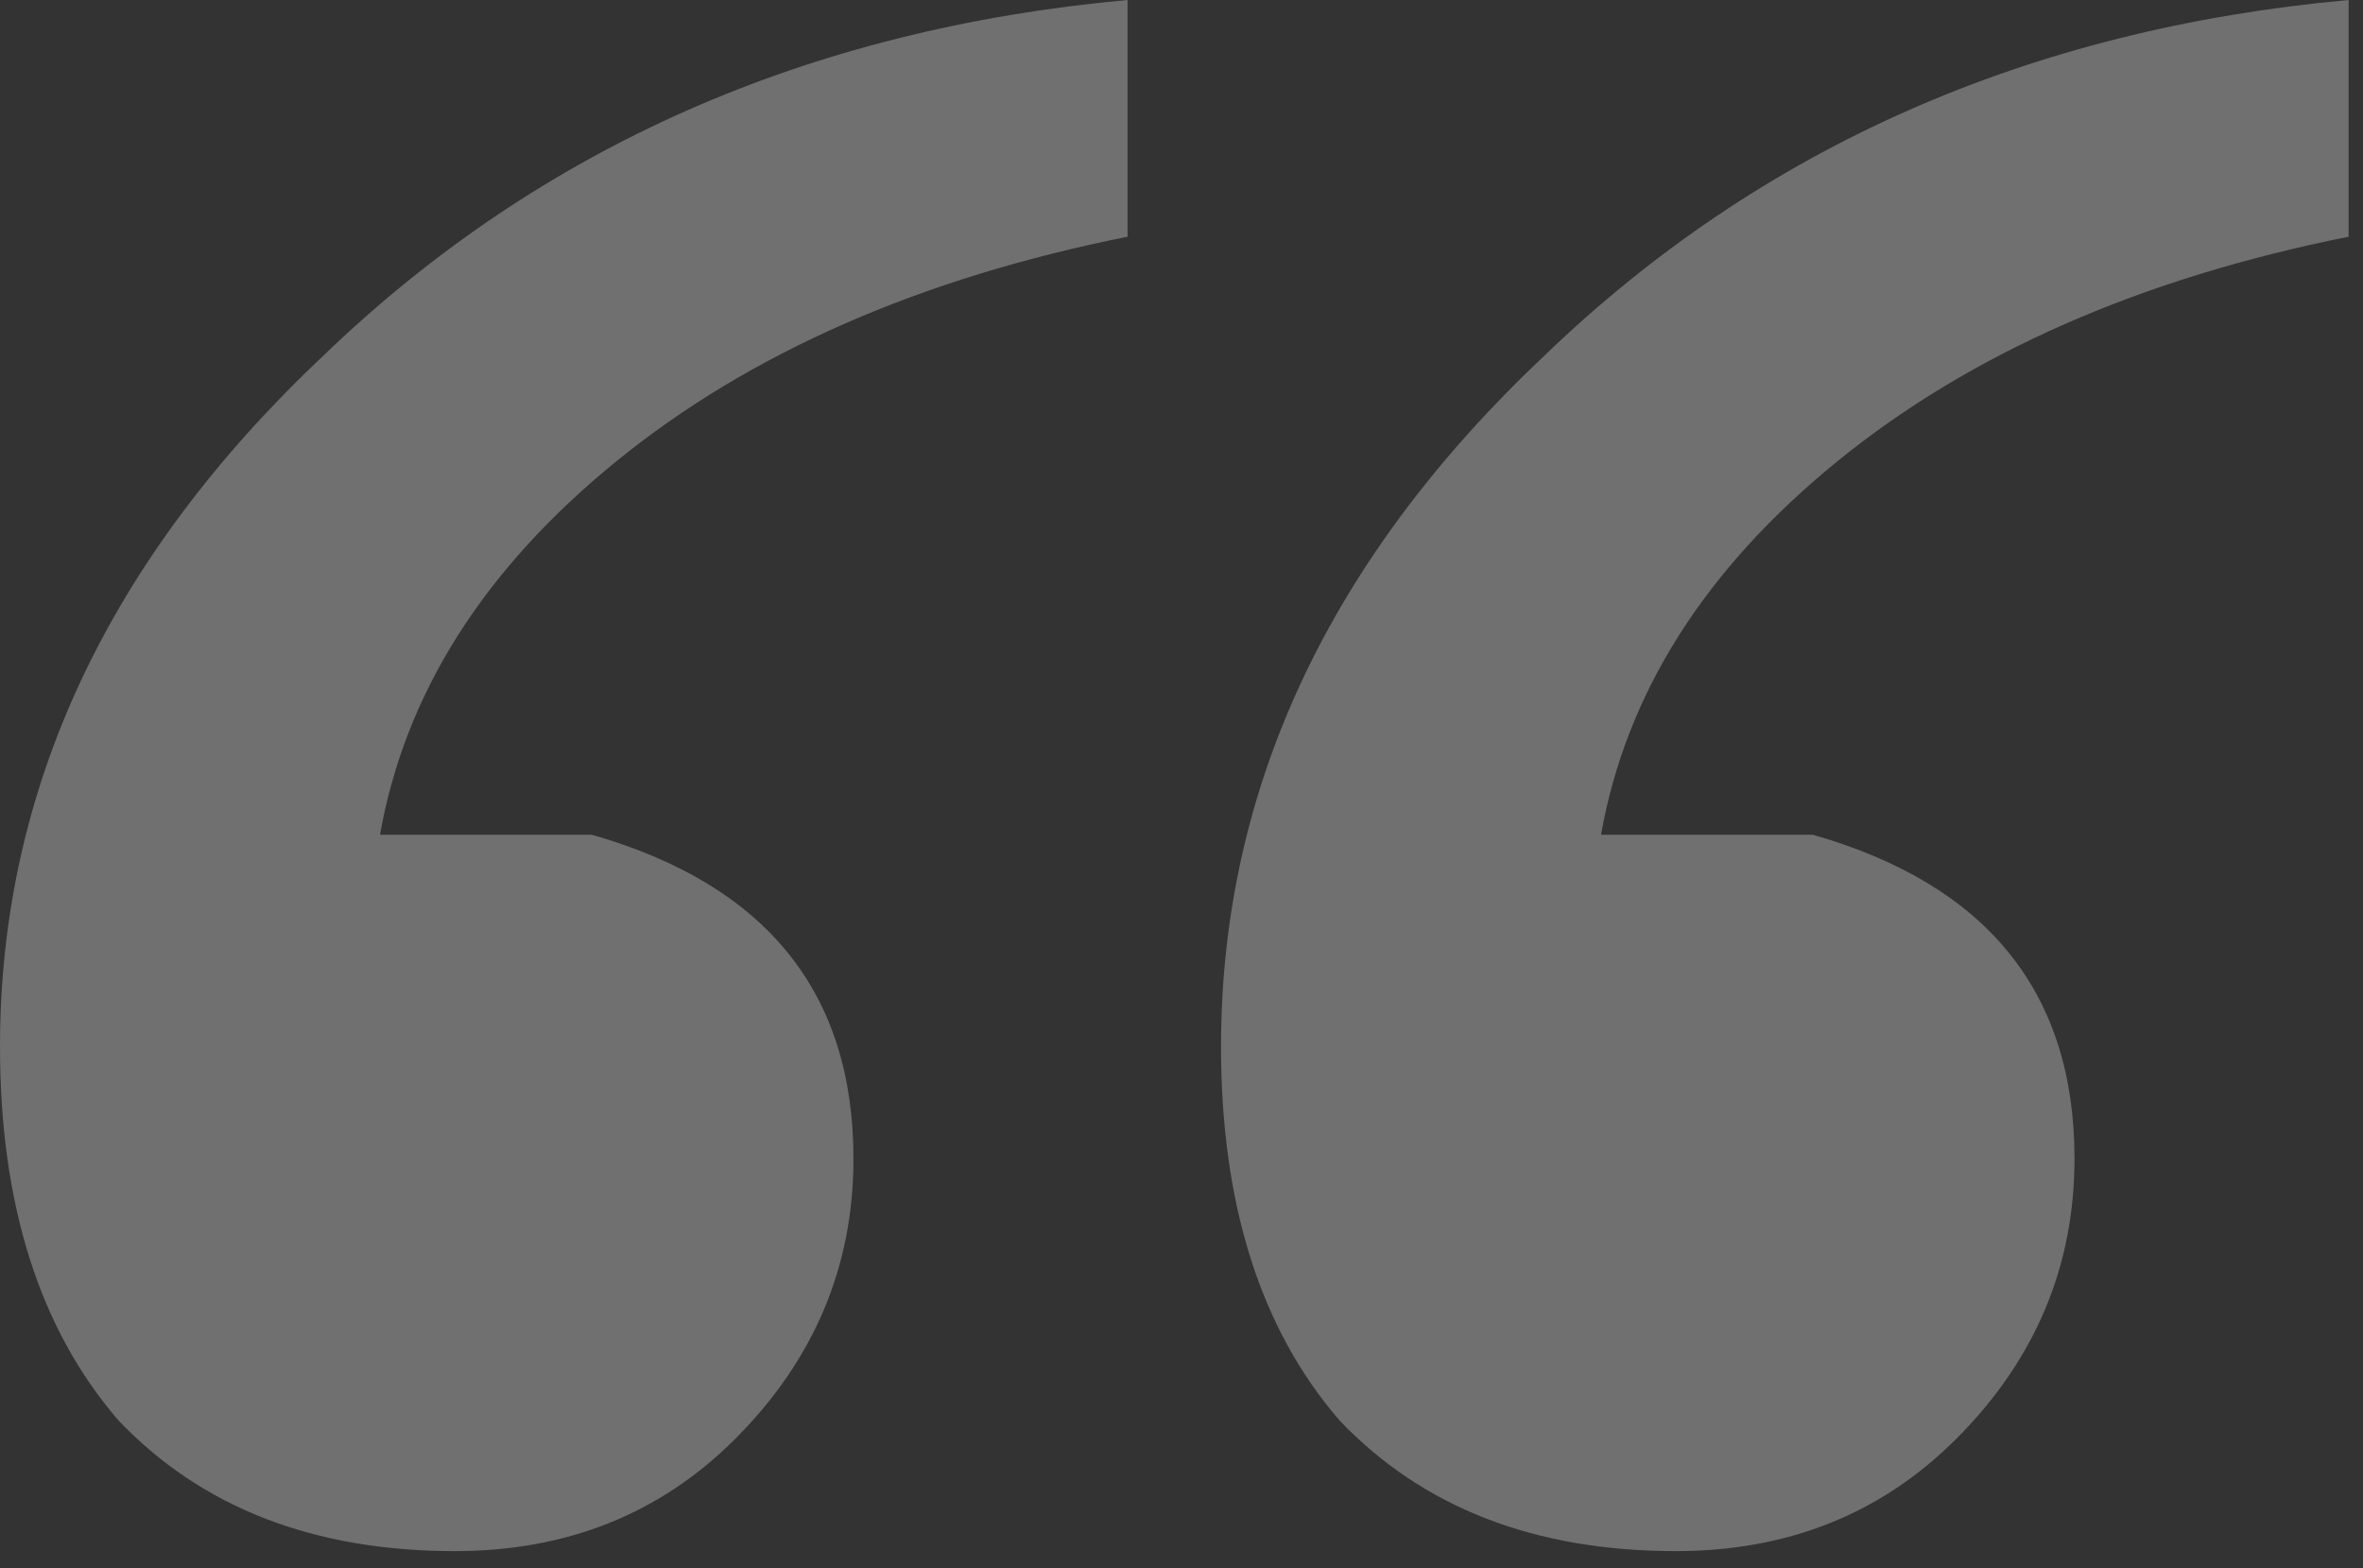 <svg width="110" height="73" viewBox="0 0 110 73" fill="none" xmlns="http://www.w3.org/2000/svg">
<rect x="0" y="0" width="110" height="73" fill="#333333" stroke="none"/>
<path opacity="0.3" d="M17.69 38.86H27.55C35.67 41.18 39.73 46.207 39.73 53.94C39.73 58.967 37.893 63.317 34.22 66.99C30.74 70.47 26.39 72.21 21.17 72.21C14.597 72.21 9.377 70.18 5.51 66.12C1.837 61.867 0 56.067 0 48.72C0 36.733 5.027 26.003 15.08 16.53C25.133 6.863 37.603 1.353 52.49 0V11.02C42.823 12.953 34.897 16.433 28.71 21.46C22.523 26.487 18.85 32.287 17.69 38.86ZM74.53 38.86H84.39C92.51 41.18 96.57 46.207 96.57 53.94C96.57 58.967 94.733 63.317 91.06 66.99C87.58 70.47 83.23 72.21 78.01 72.21C71.437 72.21 66.217 70.18 62.35 66.12C58.677 61.867 56.84 56.067 56.84 48.72C56.84 36.733 61.867 26.003 71.92 16.53C81.973 6.863 94.443 1.353 109.33 0V11.02C99.663 12.953 91.737 16.433 85.55 21.46C79.363 26.487 75.69 32.287 74.53 38.86Z" fill="white"/>
</svg>
